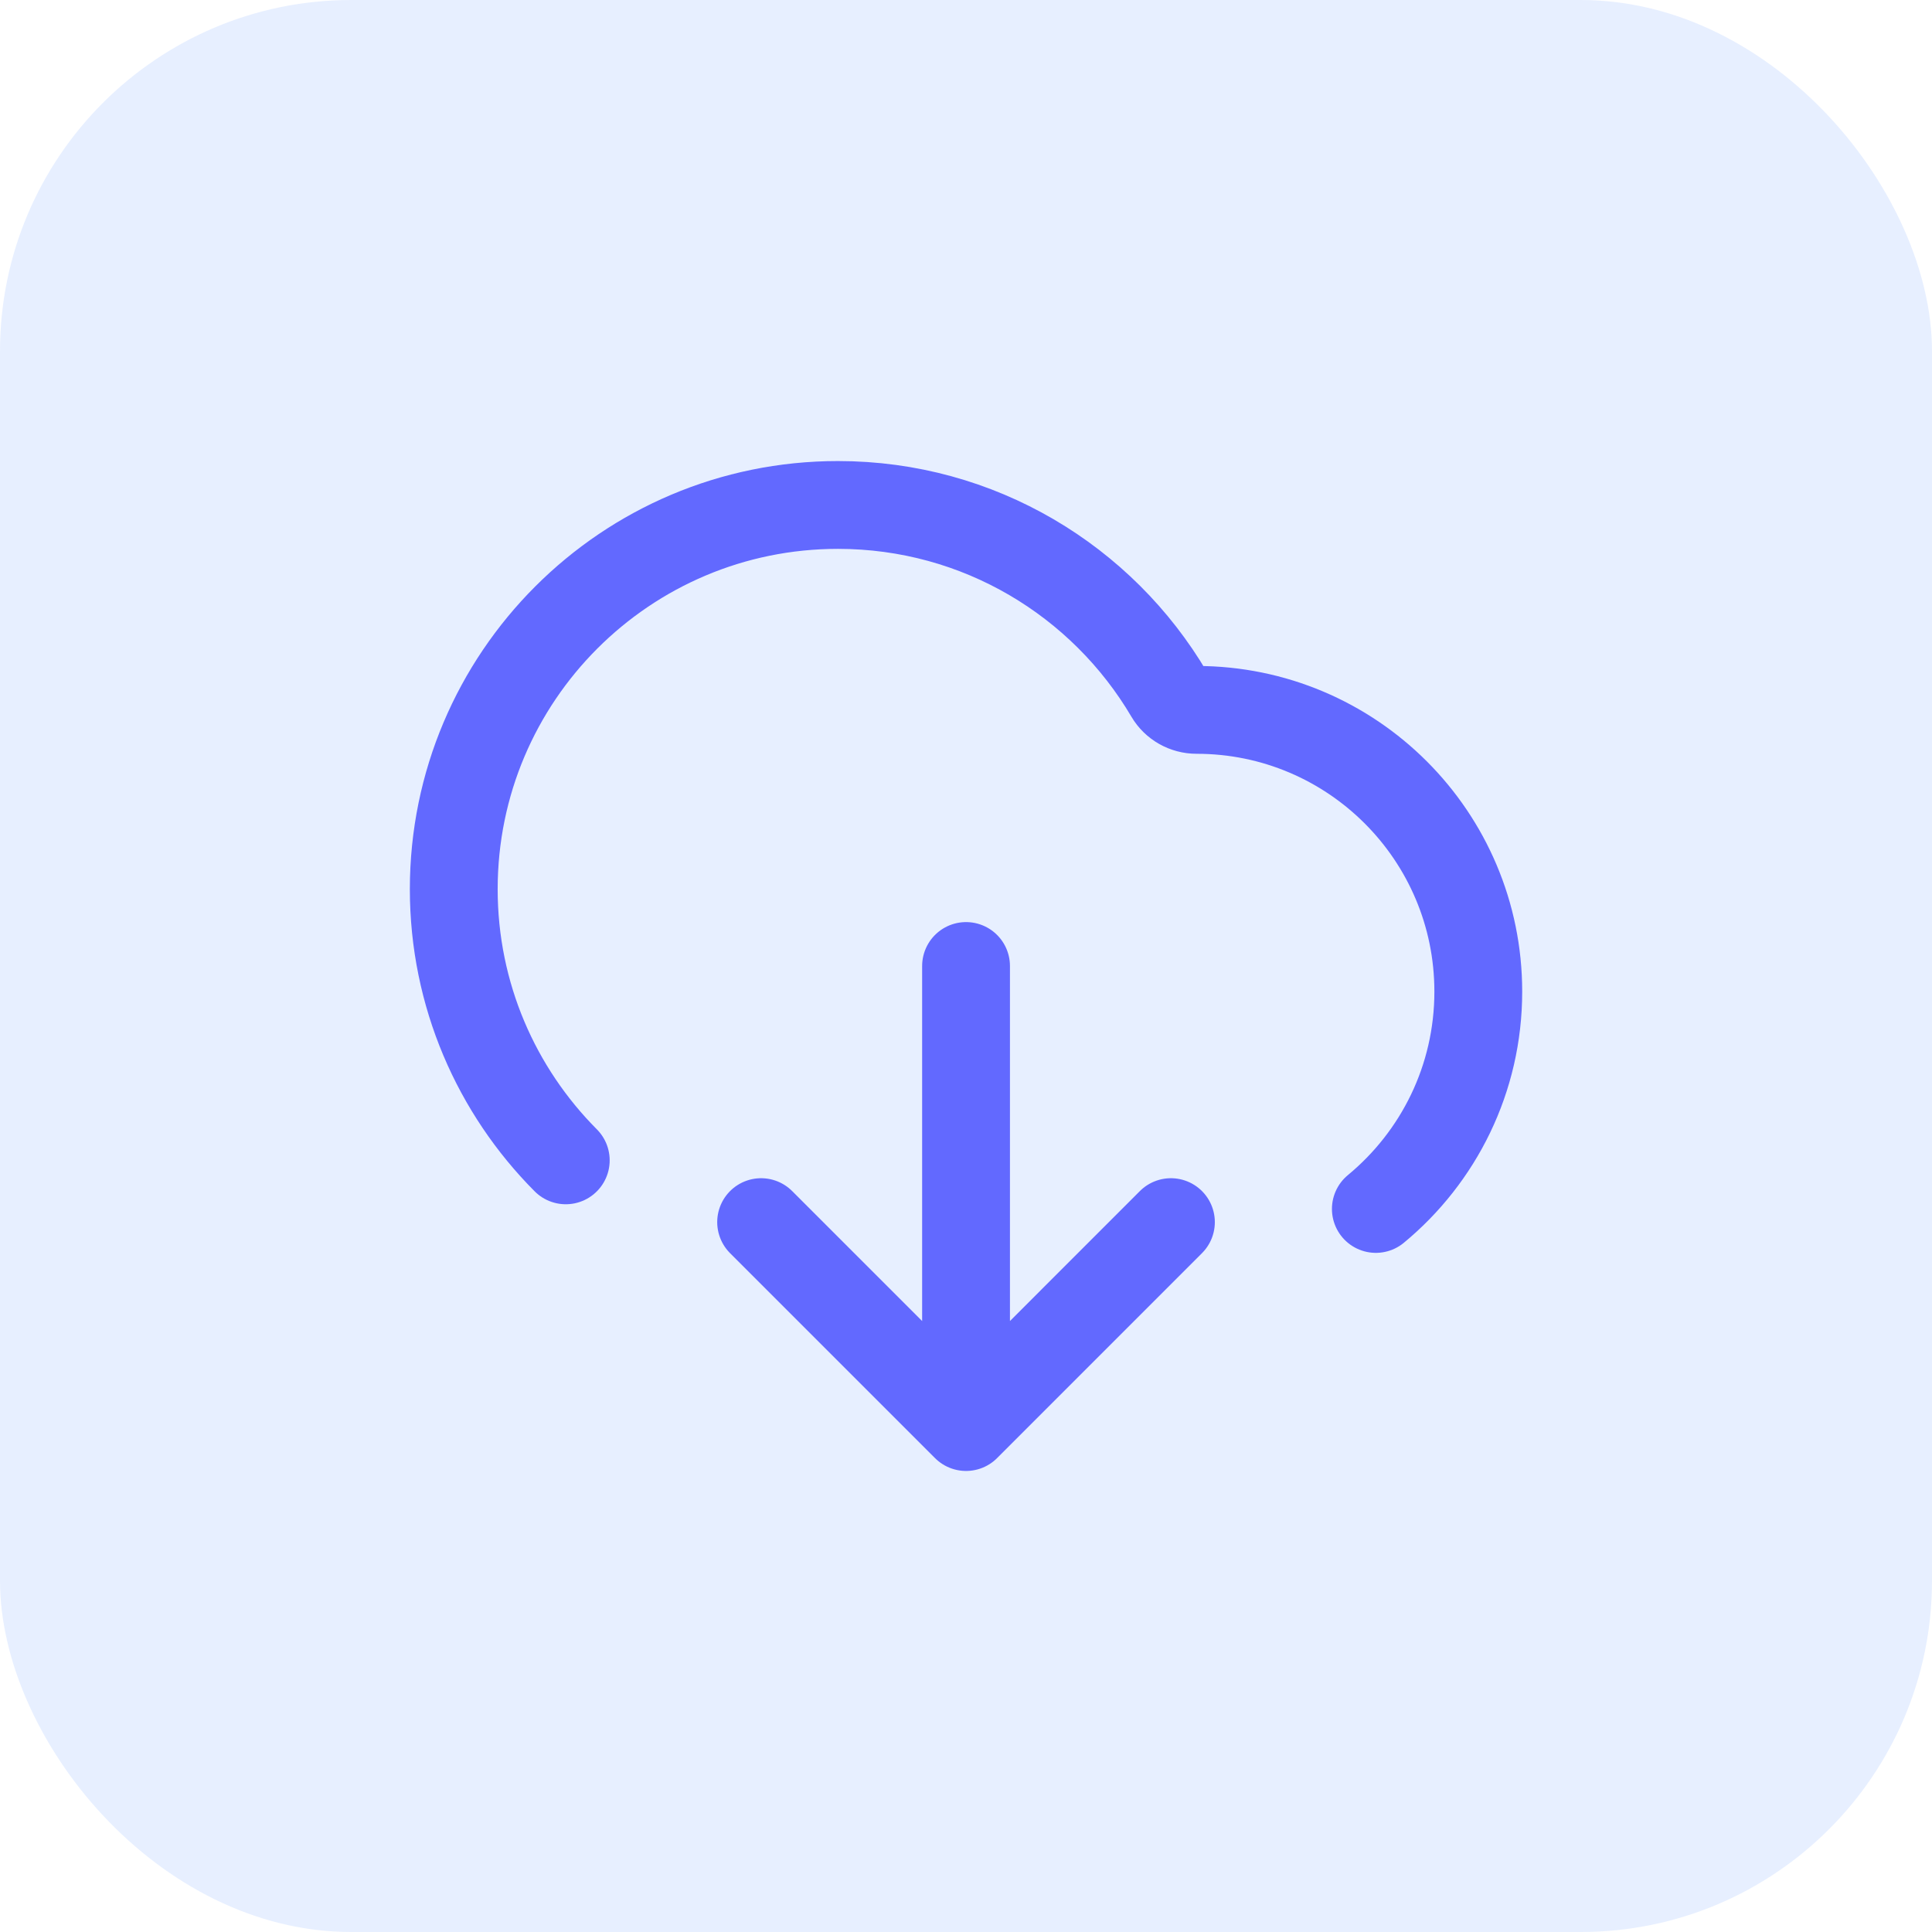 <svg width="44" height="44" viewBox="0 0 44 44" fill="none" xmlns="http://www.w3.org/2000/svg">
<rect width="44" height="44" rx="8" fill="#AFC8FF" fill-opacity="0.3"/>
<path d="M17.334 27.833L22.001 32.5M22.001 32.5L26.667 27.833M22.001 32.5V22M31.334 27.533C32.759 26.356 33.667 24.576 33.667 22.583C33.667 19.04 30.794 16.167 27.251 16.167C26.996 16.167 26.757 16.034 26.628 15.814C25.106 13.232 22.297 11.5 19.084 11.5C14.252 11.5 10.334 15.418 10.334 20.25C10.334 22.66 11.309 24.843 12.885 26.426" stroke="#6269FF" stroke-width="2" stroke-linecap="round" stroke-linejoin="round"/>
</svg>
